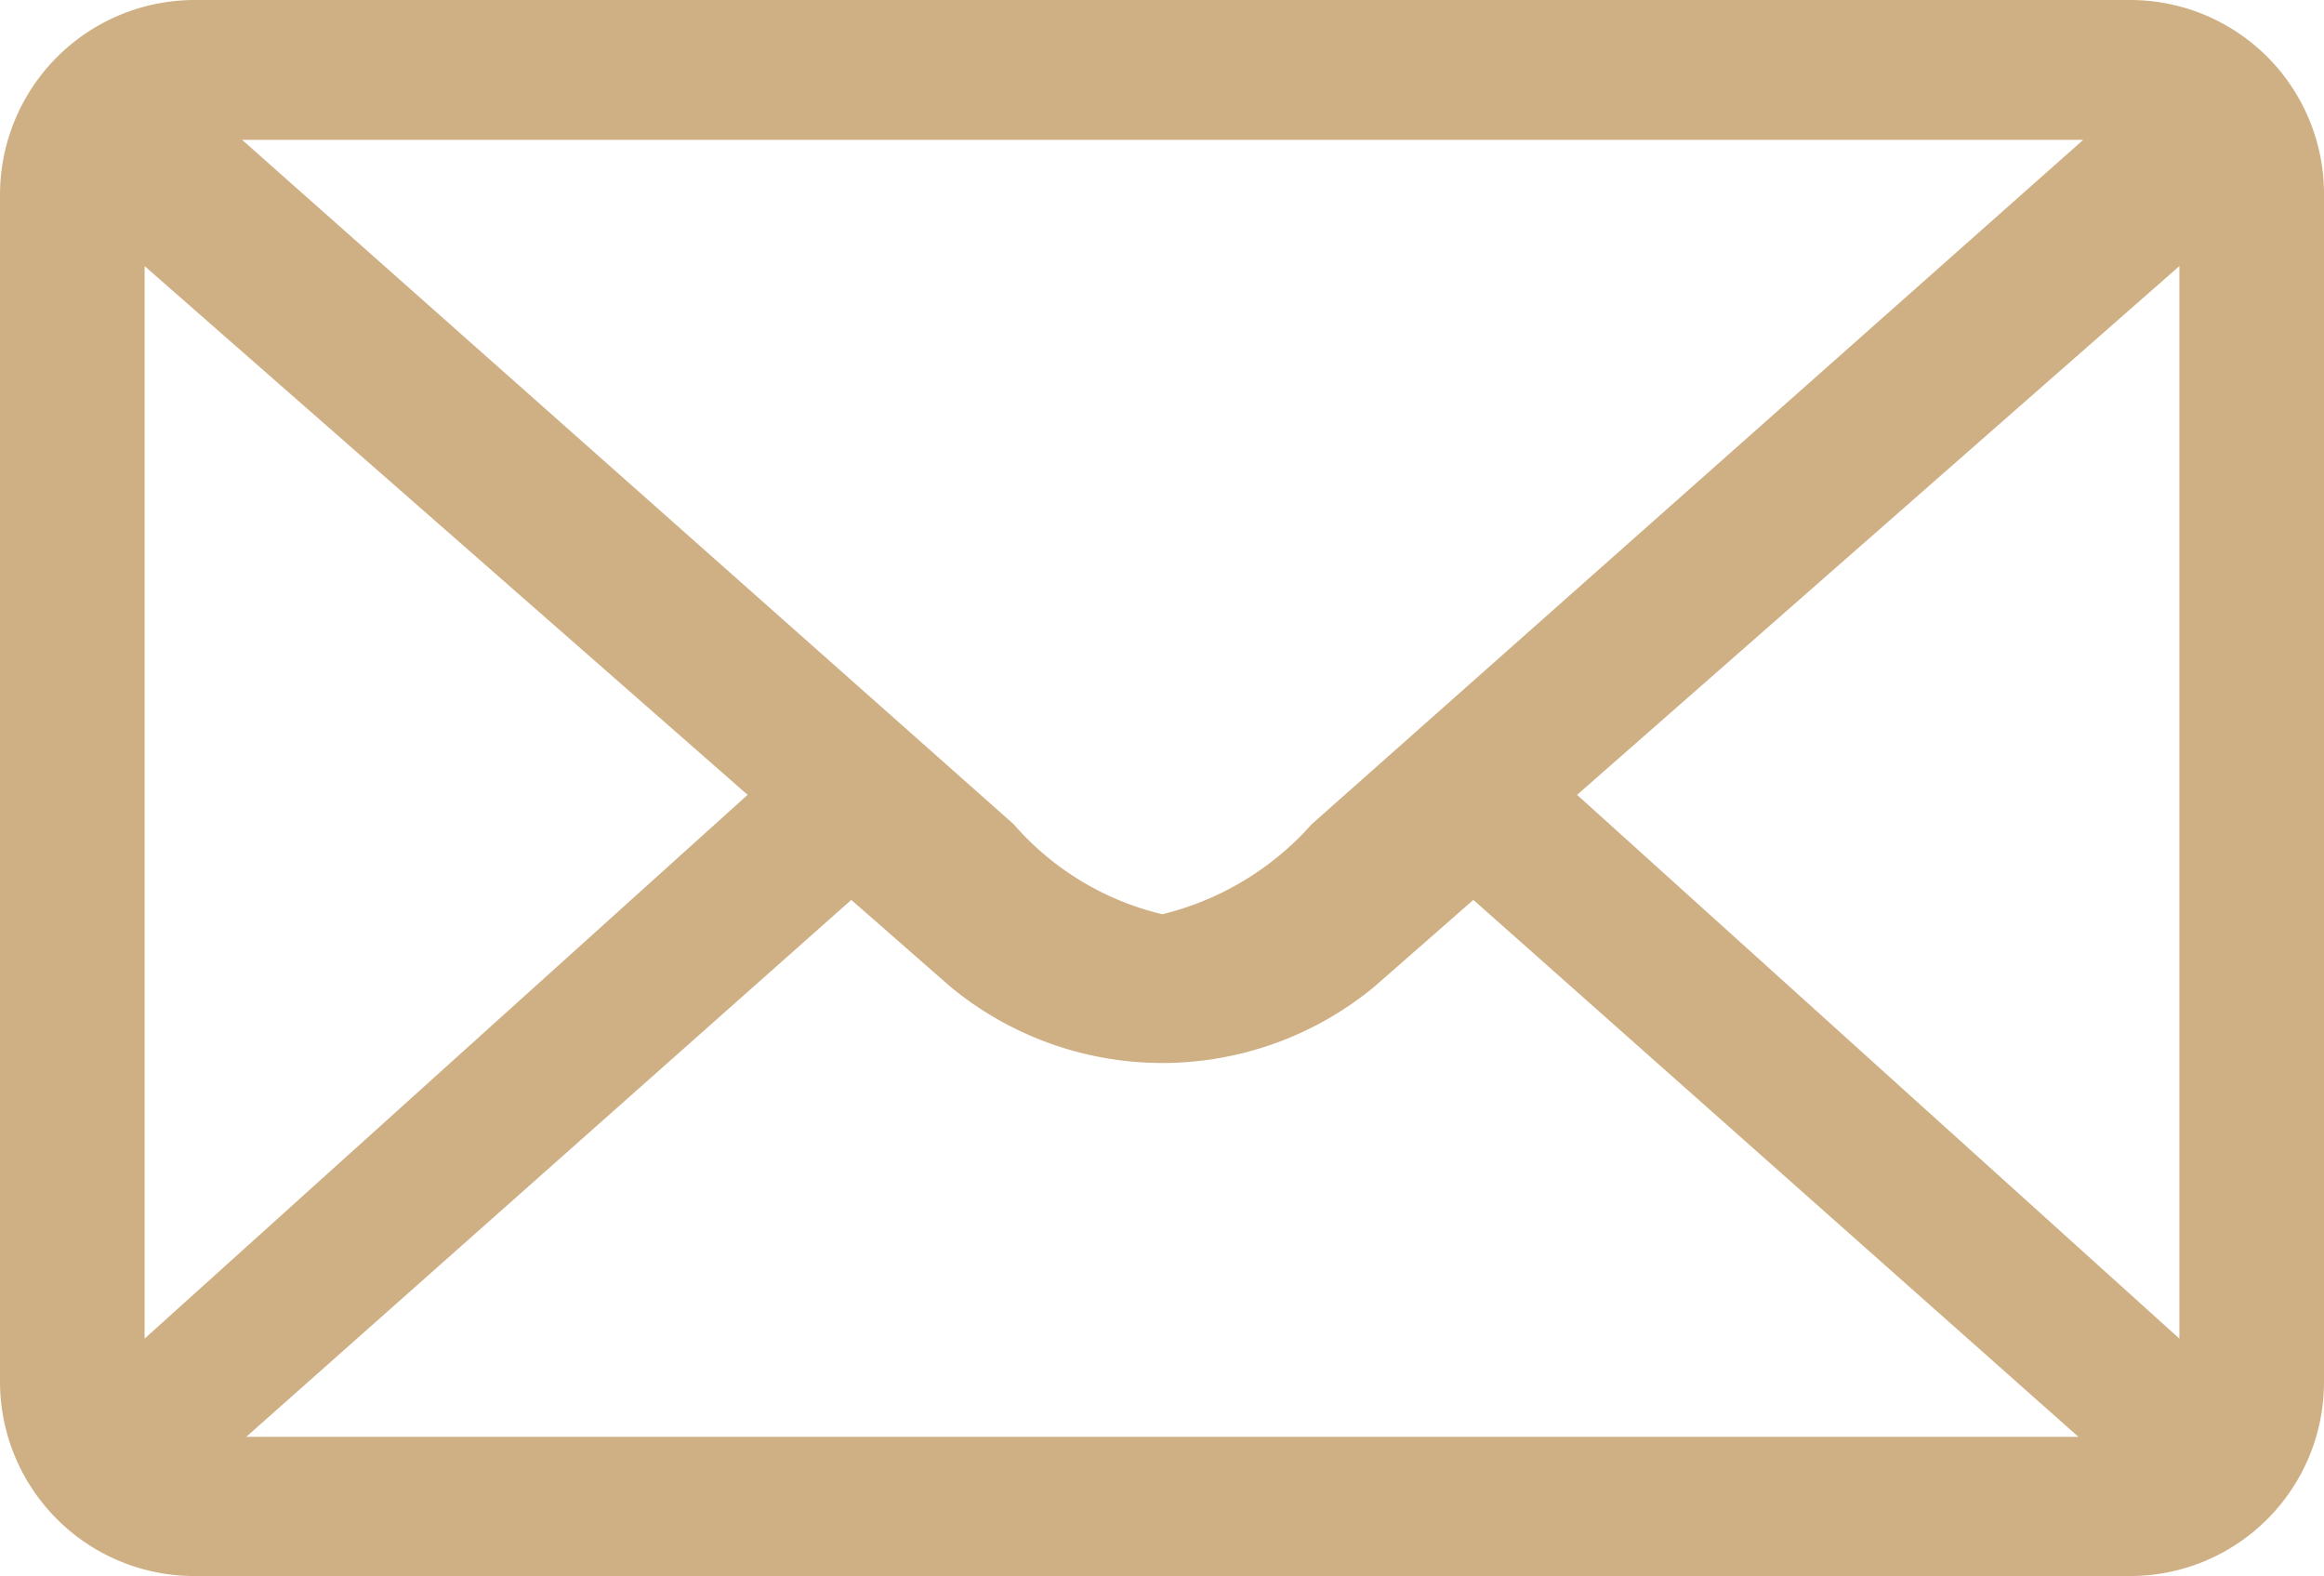 <svg xmlns="http://www.w3.org/2000/svg" width="34.07" height="23.101" viewBox="0 0 34.07 23.101">
  <path id="Path_712" data-name="Path 712" d="M1297.46,6740.39h-28.37a2.855,2.855,0,0,0-2.85,2.85v17.4a2.849,2.849,0,0,0,2.85,2.85h28.37a2.842,2.842,0,0,0,2.85-2.85v-17.4A2.842,2.842,0,0,0,1297.46,6740.39Zm-.68,2.05-11.31,10.03a4.283,4.283,0,0,1-2.19,1.32,4.16,4.16,0,0,1-2.18-1.32l-11.31-10.03h27Zm-28.42,17.57v-15.72l8.84,7.75Zm1.49,1.44,8.87-7.87,1.45,1.27a4.877,4.877,0,0,0,6.22,0l1.45-1.27,8.87,7.87h-26.86Zm28.34-1.44-8.83-7.97,8.83-7.75Z" transform="translate(-1266.24 -6740.39)" fill="#cfb085"/>
</svg>
